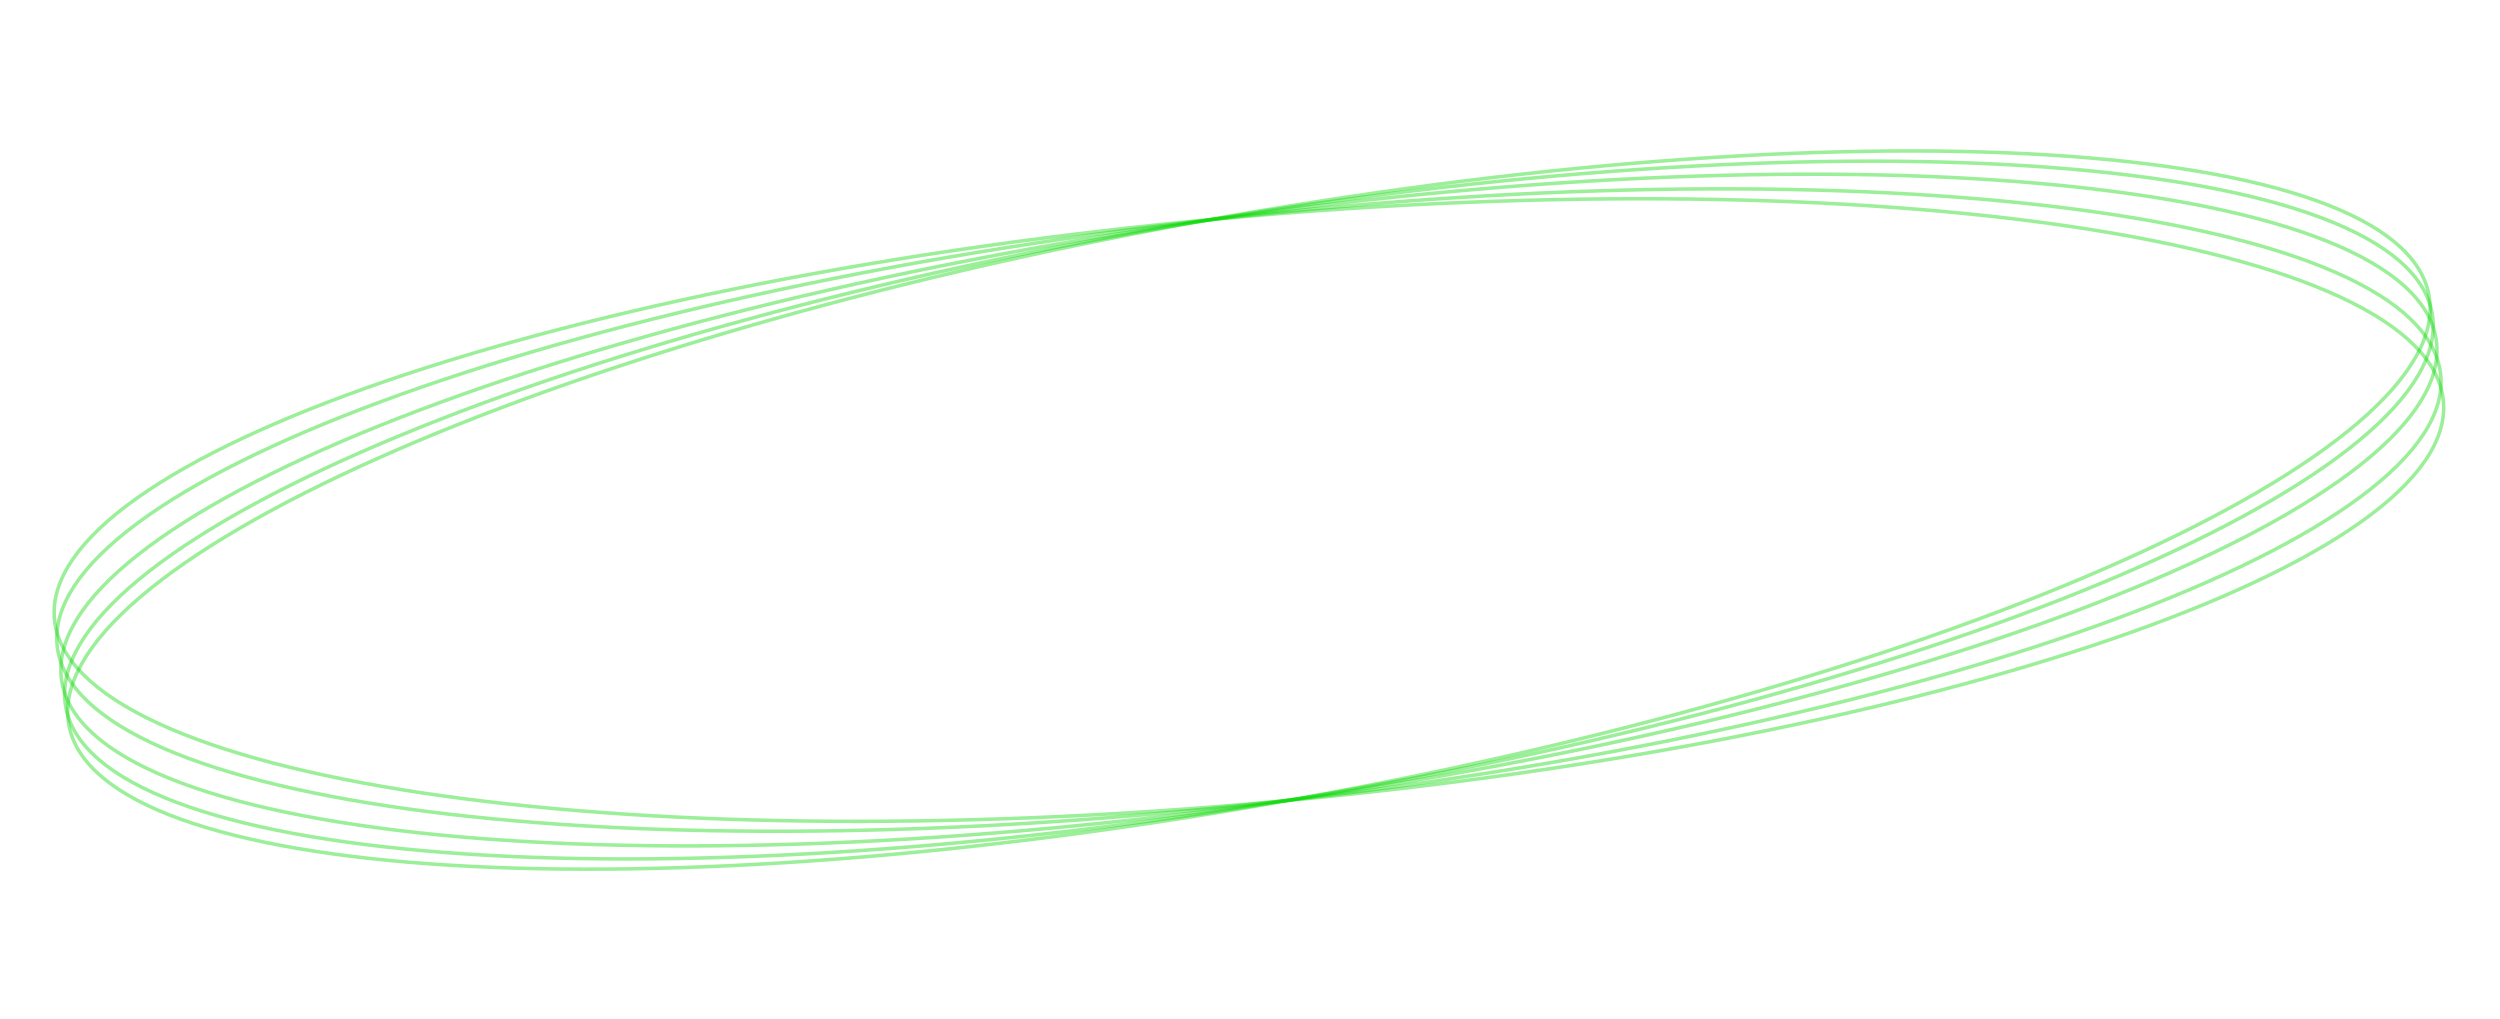 <svg width="704" height="287" viewBox="0 0 704 287" fill="none" xmlns="http://www.w3.org/2000/svg">
<path d="M684.001 83.17C685.999 94.152 678.839 106.413 663.795 119.224C648.783 132.007 626.062 145.211 597.313 158.065C539.821 183.77 458.324 208.032 366.451 224.748C274.578 241.463 189.758 247.462 126.896 243.654C95.462 241.75 69.547 237.396 50.994 230.719C32.401 224.029 21.382 215.075 19.384 204.093C17.386 193.112 24.545 180.85 39.59 168.04C54.602 155.256 77.322 142.053 106.072 129.199C163.564 103.494 245.061 79.232 336.934 62.516C428.807 45.8 513.627 39.802 576.488 43.609C607.923 45.514 633.838 49.868 652.391 56.544C670.983 63.235 682.003 72.189 684.001 83.17Z" stroke="#07D800" stroke-opacity="0.4"/>
<path d="M684.921 88.464C686.744 99.476 679.39 111.622 664.144 124.192C648.93 136.735 626.003 149.575 597.052 161.97C539.159 186.757 457.286 209.72 365.159 224.972C273.032 240.224 188.126 244.872 125.334 240.066C93.933 237.662 68.091 232.896 49.647 225.925C31.163 218.94 20.287 209.812 18.464 198.799C16.641 187.787 23.995 175.641 39.241 163.072C54.455 150.529 77.382 137.689 106.332 125.293C164.226 100.506 246.099 77.543 338.226 62.291C430.353 47.039 515.258 42.391 578.051 47.198C609.451 49.602 635.294 54.368 653.738 61.339C672.222 68.324 683.097 77.452 684.921 88.464Z" stroke="#07D800" stroke-opacity="0.4"/>
<path d="M686.052 95.799C687.633 106.849 680.014 118.83 664.495 131.062C649.01 143.267 625.806 155.601 596.59 167.357C538.166 190.866 455.808 212.024 363.368 225.248C270.928 238.473 185.941 241.254 123.269 235.069C91.929 231.975 66.198 226.643 47.911 219.268C29.586 211.879 18.913 202.514 17.332 191.464C15.752 180.415 23.37 168.433 38.889 156.202C54.375 143.996 77.579 131.663 106.795 119.907C165.219 96.398 247.577 75.239 340.016 62.015C432.456 48.791 517.443 46.01 580.115 52.195C611.455 55.288 637.187 60.621 655.473 67.995C673.799 75.385 684.472 84.75 686.052 95.799Z" stroke="#07D800" stroke-opacity="0.4"/>
<path d="M687.27 105.264C688.538 116.353 680.583 128.115 664.725 139.903C648.901 151.666 625.358 163.339 595.822 174.265C536.757 196.115 453.834 214.938 361.058 225.545C268.281 236.153 183.25 236.533 120.777 228.579C89.537 224.602 63.967 218.544 45.895 210.656C27.786 202.752 17.382 193.089 16.114 182C14.846 170.91 22.801 159.148 38.659 147.36C54.483 135.597 78.026 123.924 107.562 112.998C166.627 91.148 249.55 72.325 342.327 61.718C435.103 51.11 520.135 50.731 582.607 58.684C613.847 62.661 639.417 68.719 657.489 76.607C675.598 84.511 686.002 94.174 687.27 105.264Z" stroke="#07D800" stroke-opacity="0.4"/>
<path d="M688.058 112.941C689.073 124.057 680.852 135.634 664.729 147.056C648.64 158.455 624.836 169.587 595.058 179.835C535.509 200.329 452.178 217.253 359.183 225.738C266.188 234.223 181.171 232.66 118.896 223.281C87.755 218.591 62.33 211.951 44.444 203.652C26.519 195.336 16.339 185.438 15.325 174.322C14.311 163.207 22.532 151.63 38.655 140.207C54.744 128.808 78.547 117.676 108.326 107.428C167.874 86.934 251.205 70.01 344.2 61.525C437.195 53.04 522.213 54.604 584.487 63.982C615.628 68.672 641.053 75.313 658.94 83.611C676.864 91.927 687.044 101.825 688.058 112.941Z" stroke="#07D800" stroke-opacity="0.4"/>
</svg>
